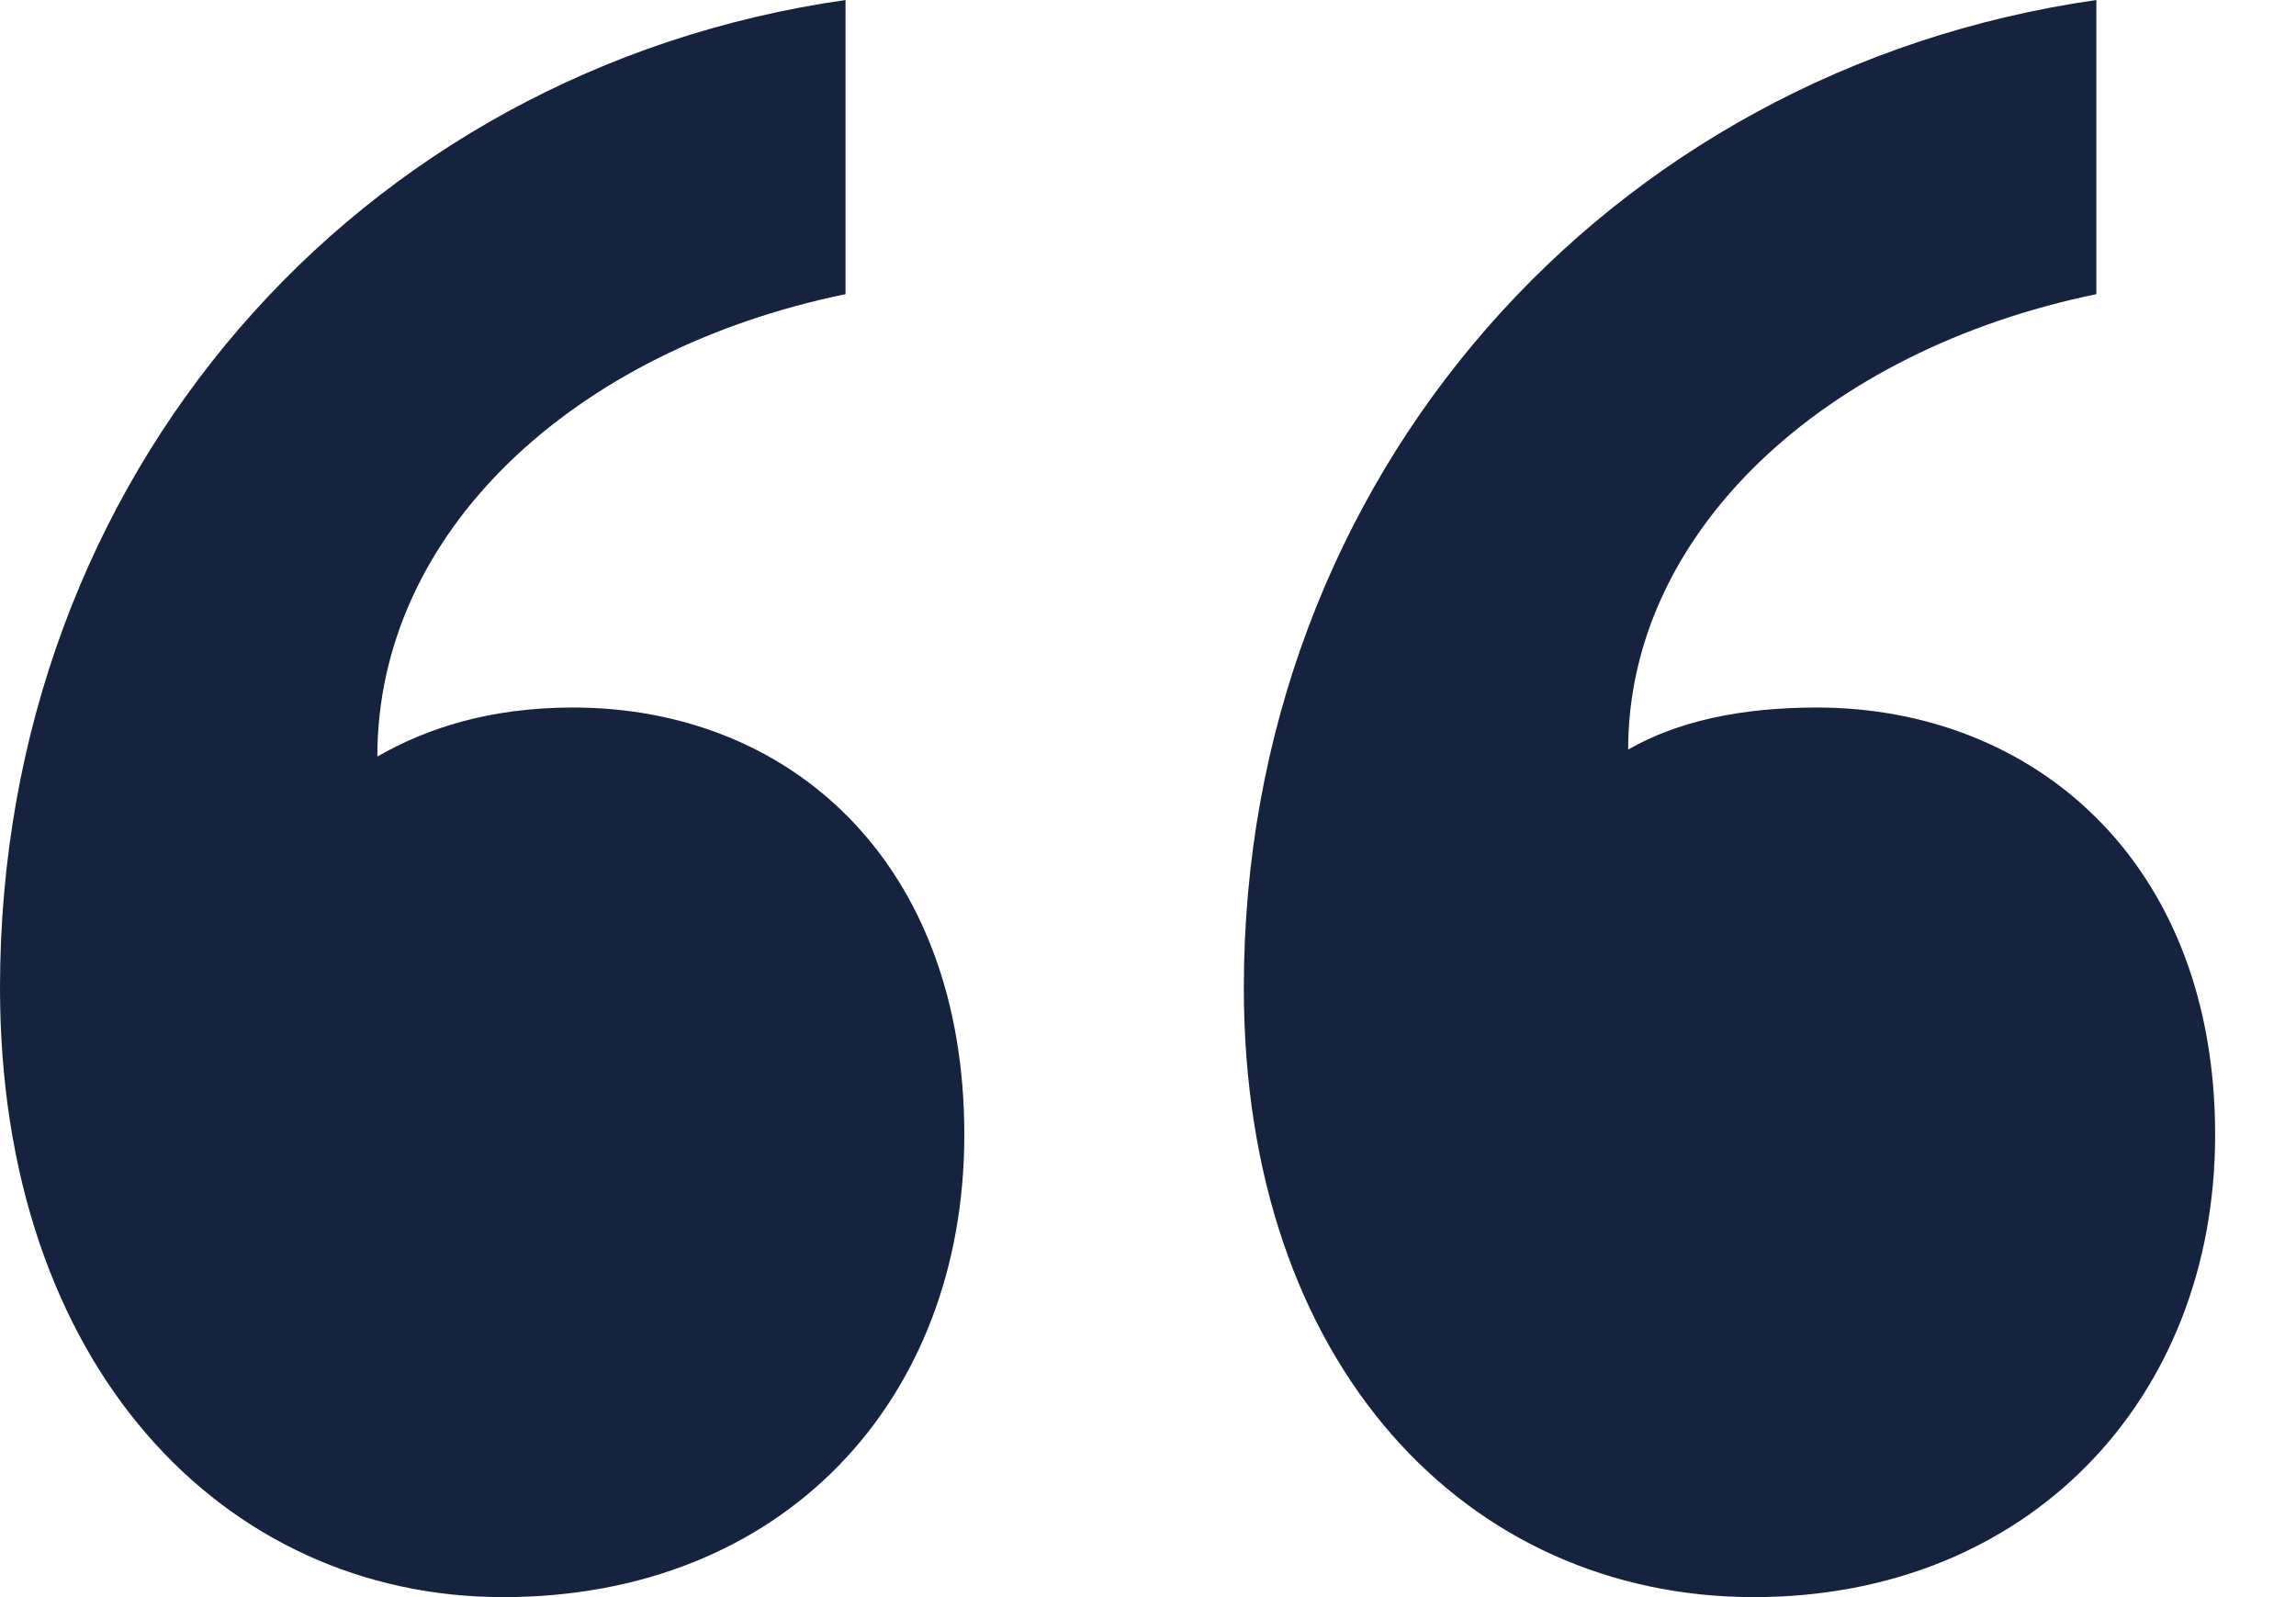 <svg width="23" height="16" viewBox="0 0 23 16" fill="none" xmlns="http://www.w3.org/2000/svg">
<path d="M9.66 11.368C9.66 8.632 7.91 7.088 5.74 7.088C4.9 7.088 4.27 7.298 3.78 7.579C3.78 5.333 5.74 3.509 8.47 2.947V0C3.57 0.702 0 4.772 0 9.895C0 13.684 2.24 16 5.04 16C7.84 16 9.66 14.035 9.66 11.368ZM22.19 11.368C22.19 8.632 20.37 7.088 18.2 7.088C17.43 7.088 16.8 7.228 16.31 7.509C16.31 5.333 18.27 3.509 21 2.947V0C16.1 0.702 12.46 4.772 12.46 9.895C12.46 13.684 14.7 16 17.57 16C20.3 16 22.19 14.035 22.19 11.368Z" fill="#15233E"/>
</svg>
